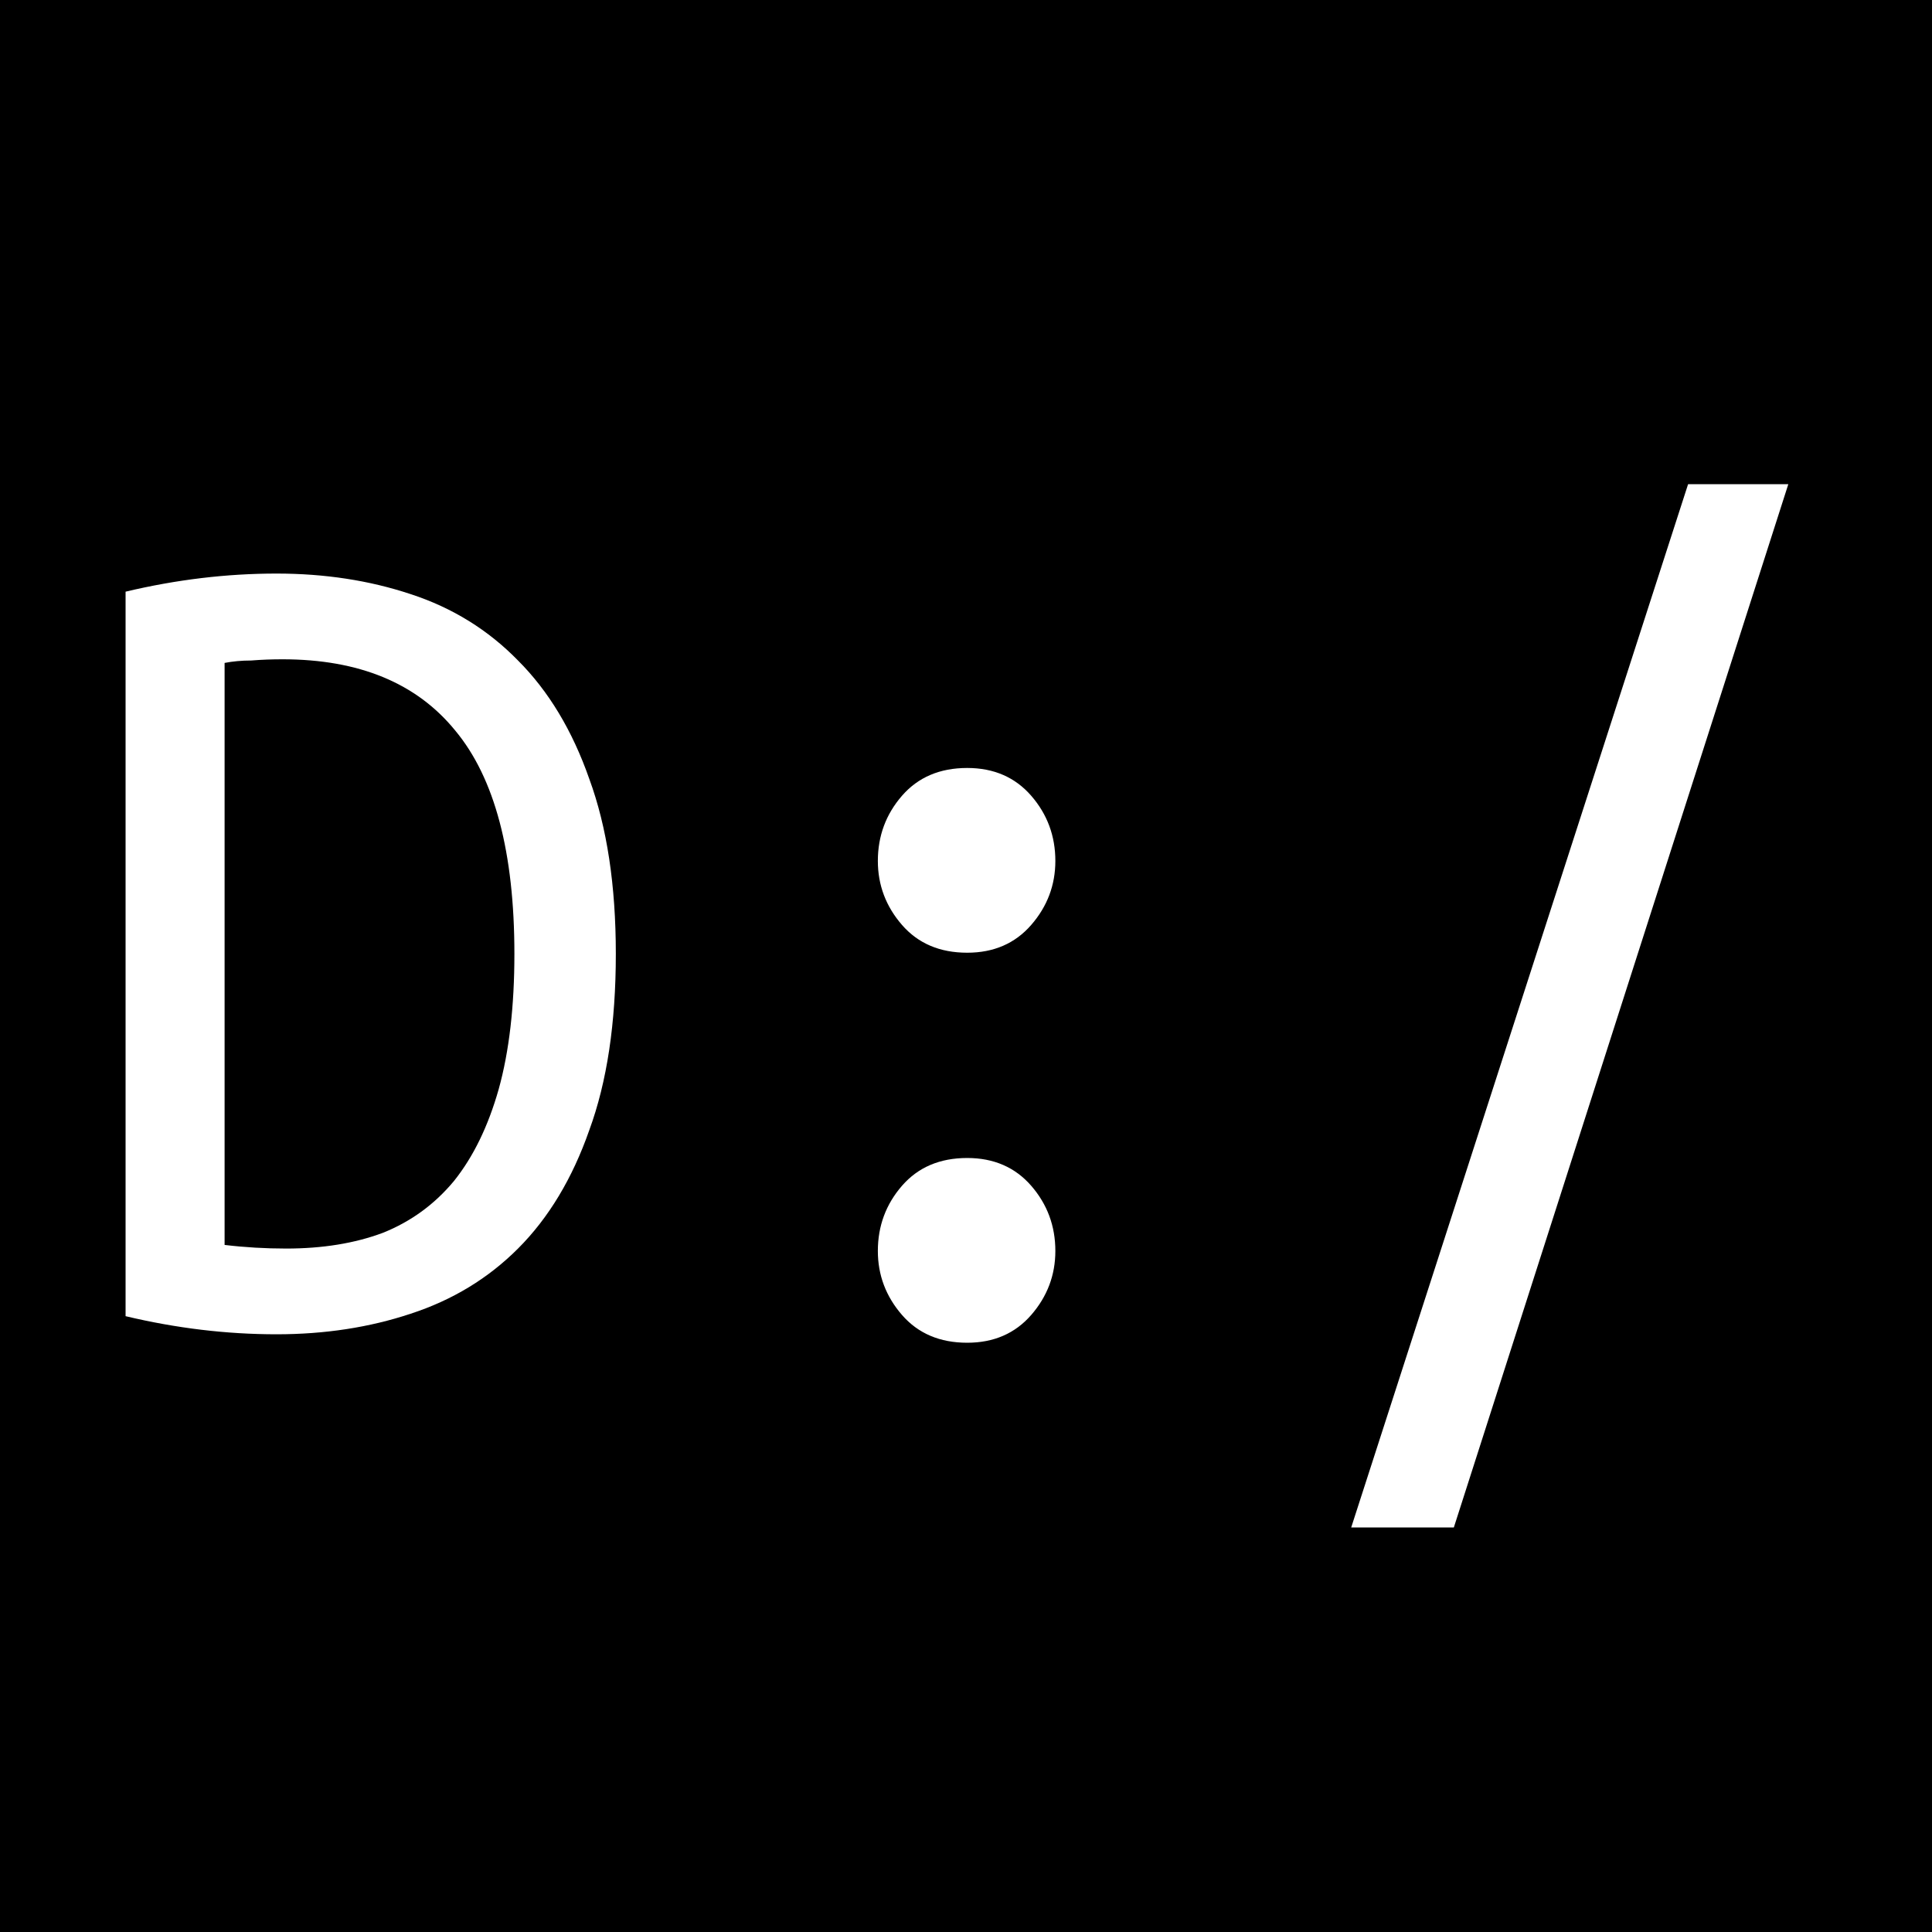 <svg width="16" height="16" viewBox="0 0 16 16" fill="none" xmlns="http://www.w3.org/2000/svg">
<rect width="16" height="16" fill="black"/>
<path d="M5.1 7.9C5.1 8.473 5.027 8.96 4.88 9.36C4.74 9.76 4.543 10.087 4.29 10.34C4.043 10.587 3.747 10.767 3.4 10.88C3.06 10.993 2.69 11.05 2.29 11.05C1.877 11.05 1.46 11 1.04 10.9V4.9C1.46 4.8 1.877 4.75 2.29 4.75C2.69 4.75 3.06 4.807 3.4 4.92C3.747 5.033 4.043 5.217 4.29 5.47C4.543 5.723 4.74 6.05 4.88 6.45C5.027 6.85 5.1 7.333 5.1 7.9ZM1.86 10.31C2.027 10.33 2.197 10.34 2.37 10.34C2.67 10.34 2.937 10.297 3.17 10.21C3.403 10.117 3.6 9.973 3.76 9.78C3.92 9.58 4.043 9.327 4.13 9.02C4.217 8.707 4.26 8.333 4.26 7.9C4.26 7.06 4.097 6.443 3.77 6.05C3.45 5.657 2.973 5.46 2.34 5.46C2.253 5.46 2.167 5.463 2.08 5.47C2 5.47 1.927 5.477 1.86 5.49V10.31ZM8.74 10.36C8.74 10.56 8.673 10.737 8.54 10.89C8.407 11.043 8.23 11.12 8.01 11.12C7.783 11.12 7.603 11.043 7.47 10.89C7.337 10.737 7.27 10.56 7.27 10.36C7.27 10.153 7.337 9.973 7.47 9.82C7.603 9.667 7.783 9.59 8.01 9.59C8.23 9.59 8.407 9.667 8.54 9.82C8.673 9.973 8.74 10.153 8.74 10.36ZM8.74 7.13C8.74 7.33 8.673 7.507 8.54 7.66C8.407 7.813 8.23 7.89 8.01 7.89C7.783 7.89 7.603 7.813 7.47 7.66C7.337 7.507 7.27 7.33 7.27 7.13C7.27 6.923 7.337 6.743 7.47 6.59C7.603 6.437 7.783 6.36 8.01 6.36C8.23 6.36 8.407 6.437 8.54 6.59C8.673 6.743 8.74 6.923 8.74 7.13ZM12.04 12.65H11.19L13.98 4.01H14.81L12.04 12.65Z" fill="white"/>
</svg>
